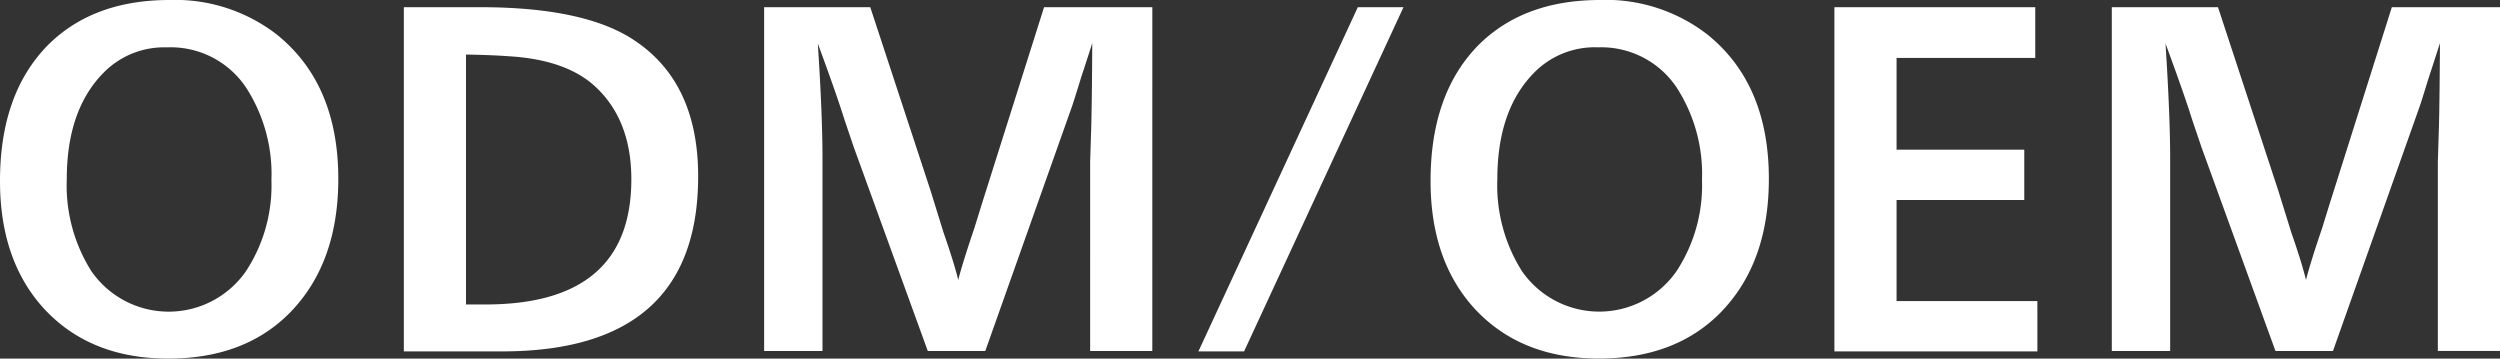 <svg xmlns="http://www.w3.org/2000/svg" width="266.04" height="38.16" viewBox="0 0 266.04 38.16">
  <rect x="0" y="0" width="266.04" height="38.16" fill="#333333" stroke="none"/>
  <path id="パス_13486" data-name="パス 13486" d="M834.46,3.675a17.659,17.659,0,0,1,11.43,3.69q6.525,5.265,6.525,15.345,0,9-5.175,14.265-4.815,4.86-12.915,4.86-8.235,0-13.14-5.22-4.77-5.13-4.77-13.68,0-9.27,5.085-14.445Q826.315,3.675,834.46,3.675Zm-.27,5.04a9.042,9.042,0,0,0-6.8,2.745q-3.87,3.96-3.87,11.295a17.1,17.1,0,0,0,2.61,9.765,10.009,10.009,0,0,0,16.47,0,16.636,16.636,0,0,0,2.7-9.675,16.965,16.965,0,0,0-2.7-9.855A9.646,9.646,0,0,0,834.19,8.715Zm25.2,32.355V4.44h8.1q11.205,0,16.47,3.555,6.75,4.5,6.75,14.445,0,18.63-20.88,18.63Zm6.615-4.995h2.07q15.525,0,15.525-13.32,0-6.3-3.825-9.855-3.105-2.88-9.225-3.24-1.845-.135-4.545-.18Zm73.035,4.95h-6.615V20.91l.09-2.925q.09-2.3.135-9.72-.765,2.385-1.17,3.6-.72,2.34-.945,3.015l-9.27,26.145h-6.12l-7.875-21.69q-.18-.54-.99-2.925-.855-2.745-2.835-8.1.5,7.7.495,12.24V41.025h-6.21V4.44h11.295l6.39,19.44,1.395,4.5q1.17,3.375,1.575,5.085.5-1.935,1.71-5.49l.765-2.475,6.66-21.06h11.52Zm9.765.045h-4.86L960.91,4.44h4.86Zm37.89-37.4a17.659,17.659,0,0,1,11.43,3.69q6.525,5.265,6.525,15.345,0,9-5.175,14.265-4.815,4.86-12.915,4.86-8.235,0-13.14-5.22-4.77-5.13-4.77-13.68,0-9.27,5.085-14.445Q978.55,3.675,986.695,3.675Zm-.27,5.04a9.042,9.042,0,0,0-6.8,2.745q-3.87,3.96-3.87,11.295a17.1,17.1,0,0,0,2.61,9.765,10.009,10.009,0,0,0,16.47,0,16.636,16.636,0,0,0,2.7-9.675,16.965,16.965,0,0,0-2.7-9.855A9.646,9.646,0,0,0,986.425,8.715Zm46.8,27V41.07h-21.6V4.44H1033v5.4h-14.76V19.6h13.59V24.96h-13.59V35.715Zm49.23,5.31h-6.615V20.91l.09-2.925q.09-2.3.135-9.72-.765,2.385-1.17,3.6-.72,2.34-.945,3.015l-9.27,26.145h-6.12l-7.875-21.69q-.18-.54-.99-2.925-.855-2.745-2.835-8.1.495,7.7.495,12.24V41.025h-6.21V4.44h11.3l6.39,19.44,1.4,4.5q1.17,3.375,1.575,5.085.495-1.935,1.71-5.49l.765-2.475,6.66-21.06h11.52Z" transform="translate(-816.415 -3.675)" fill="#fff"/>
</svg>
